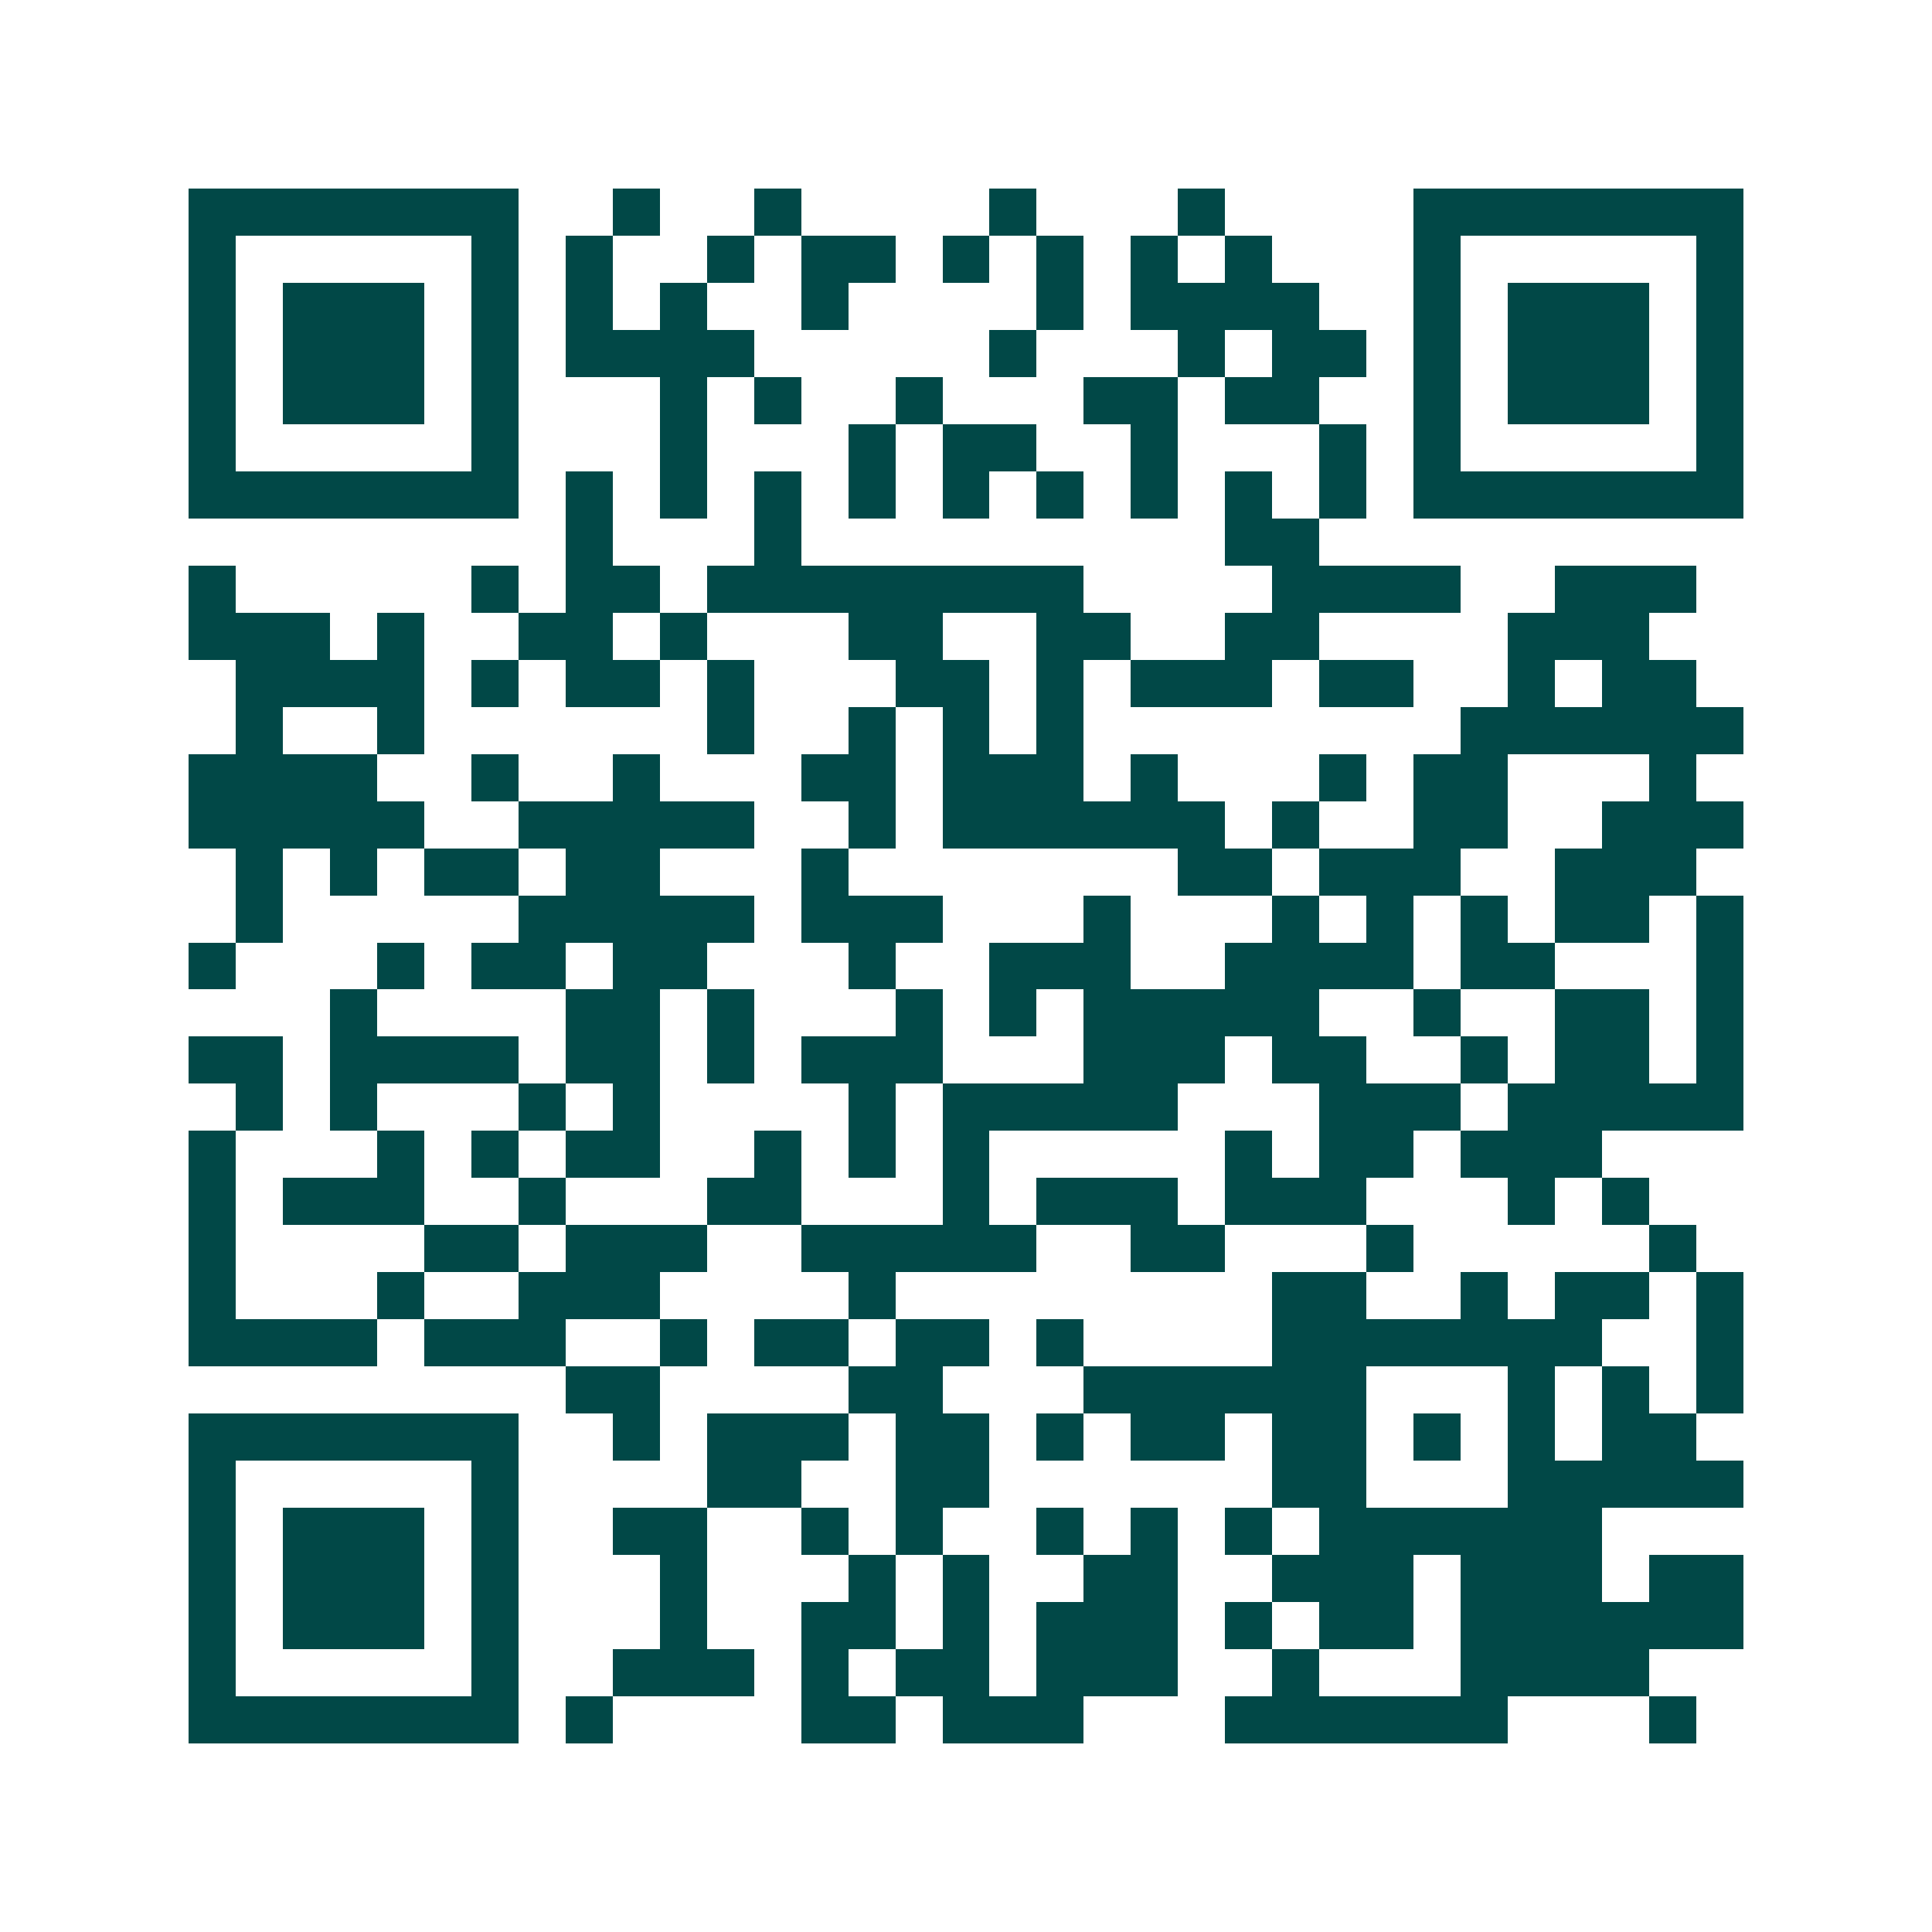 <svg xmlns="http://www.w3.org/2000/svg" width="200" height="200" viewBox="0 0 41 41" shape-rendering="crispEdges"><path fill="#ffffff" d="M0 0h41v41H0z"/><path stroke="#014847" d="M4 4.5h7m2 0h1m2 0h1m4 0h1m3 0h1m4 0h7M4 5.5h1m5 0h1m1 0h1m2 0h1m1 0h2m1 0h1m1 0h1m1 0h1m1 0h1m3 0h1m5 0h1M4 6.5h1m1 0h3m1 0h1m1 0h1m1 0h1m2 0h1m4 0h1m1 0h4m2 0h1m1 0h3m1 0h1M4 7.5h1m1 0h3m1 0h1m1 0h4m5 0h1m3 0h1m1 0h2m1 0h1m1 0h3m1 0h1M4 8.5h1m1 0h3m1 0h1m3 0h1m1 0h1m2 0h1m3 0h2m1 0h2m2 0h1m1 0h3m1 0h1M4 9.5h1m5 0h1m3 0h1m3 0h1m1 0h2m2 0h1m3 0h1m1 0h1m5 0h1M4 10.5h7m1 0h1m1 0h1m1 0h1m1 0h1m1 0h1m1 0h1m1 0h1m1 0h1m1 0h1m1 0h7M12 11.5h1m3 0h1m9 0h2M4 12.5h1m5 0h1m1 0h2m1 0h8m4 0h4m2 0h3M4 13.5h3m1 0h1m2 0h2m1 0h1m3 0h2m2 0h2m2 0h2m4 0h3M5 14.5h4m1 0h1m1 0h2m1 0h1m3 0h2m1 0h1m1 0h3m1 0h2m2 0h1m1 0h2M5 15.5h1m2 0h1m6 0h1m2 0h1m1 0h1m1 0h1m8 0h6M4 16.5h4m2 0h1m2 0h1m3 0h2m1 0h3m1 0h1m3 0h1m1 0h2m3 0h1M4 17.5h5m2 0h5m2 0h1m1 0h6m1 0h1m2 0h2m2 0h3M5 18.5h1m1 0h1m1 0h2m1 0h2m3 0h1m7 0h2m1 0h3m2 0h3M5 19.5h1m5 0h5m1 0h3m3 0h1m3 0h1m1 0h1m1 0h1m1 0h2m1 0h1M4 20.5h1m3 0h1m1 0h2m1 0h2m3 0h1m2 0h3m2 0h4m1 0h2m3 0h1M7 21.5h1m4 0h2m1 0h1m3 0h1m1 0h1m1 0h5m2 0h1m2 0h2m1 0h1M4 22.5h2m1 0h4m1 0h2m1 0h1m1 0h3m3 0h3m1 0h2m2 0h1m1 0h2m1 0h1M5 23.5h1m1 0h1m3 0h1m1 0h1m4 0h1m1 0h5m3 0h3m1 0h5M4 24.5h1m3 0h1m1 0h1m1 0h2m2 0h1m1 0h1m1 0h1m5 0h1m1 0h2m1 0h3M4 25.5h1m1 0h3m2 0h1m3 0h2m3 0h1m1 0h3m1 0h3m3 0h1m1 0h1M4 26.5h1m4 0h2m1 0h3m2 0h5m2 0h2m3 0h1m5 0h1M4 27.5h1m3 0h1m2 0h3m4 0h1m8 0h2m2 0h1m1 0h2m1 0h1M4 28.5h4m1 0h3m2 0h1m1 0h2m1 0h2m1 0h1m4 0h7m2 0h1M12 29.5h2m4 0h2m3 0h6m3 0h1m1 0h1m1 0h1M4 30.5h7m2 0h1m1 0h3m1 0h2m1 0h1m1 0h2m1 0h2m1 0h1m1 0h1m1 0h2M4 31.5h1m5 0h1m4 0h2m2 0h2m6 0h2m3 0h5M4 32.5h1m1 0h3m1 0h1m2 0h2m2 0h1m1 0h1m2 0h1m1 0h1m1 0h1m1 0h6M4 33.5h1m1 0h3m1 0h1m3 0h1m3 0h1m1 0h1m2 0h2m2 0h3m1 0h3m1 0h2M4 34.5h1m1 0h3m1 0h1m3 0h1m2 0h2m1 0h1m1 0h3m1 0h1m1 0h2m1 0h6M4 35.5h1m5 0h1m2 0h3m1 0h1m1 0h2m1 0h3m2 0h1m3 0h4M4 36.5h7m1 0h1m4 0h2m1 0h3m3 0h6m3 0h1"/></svg>
